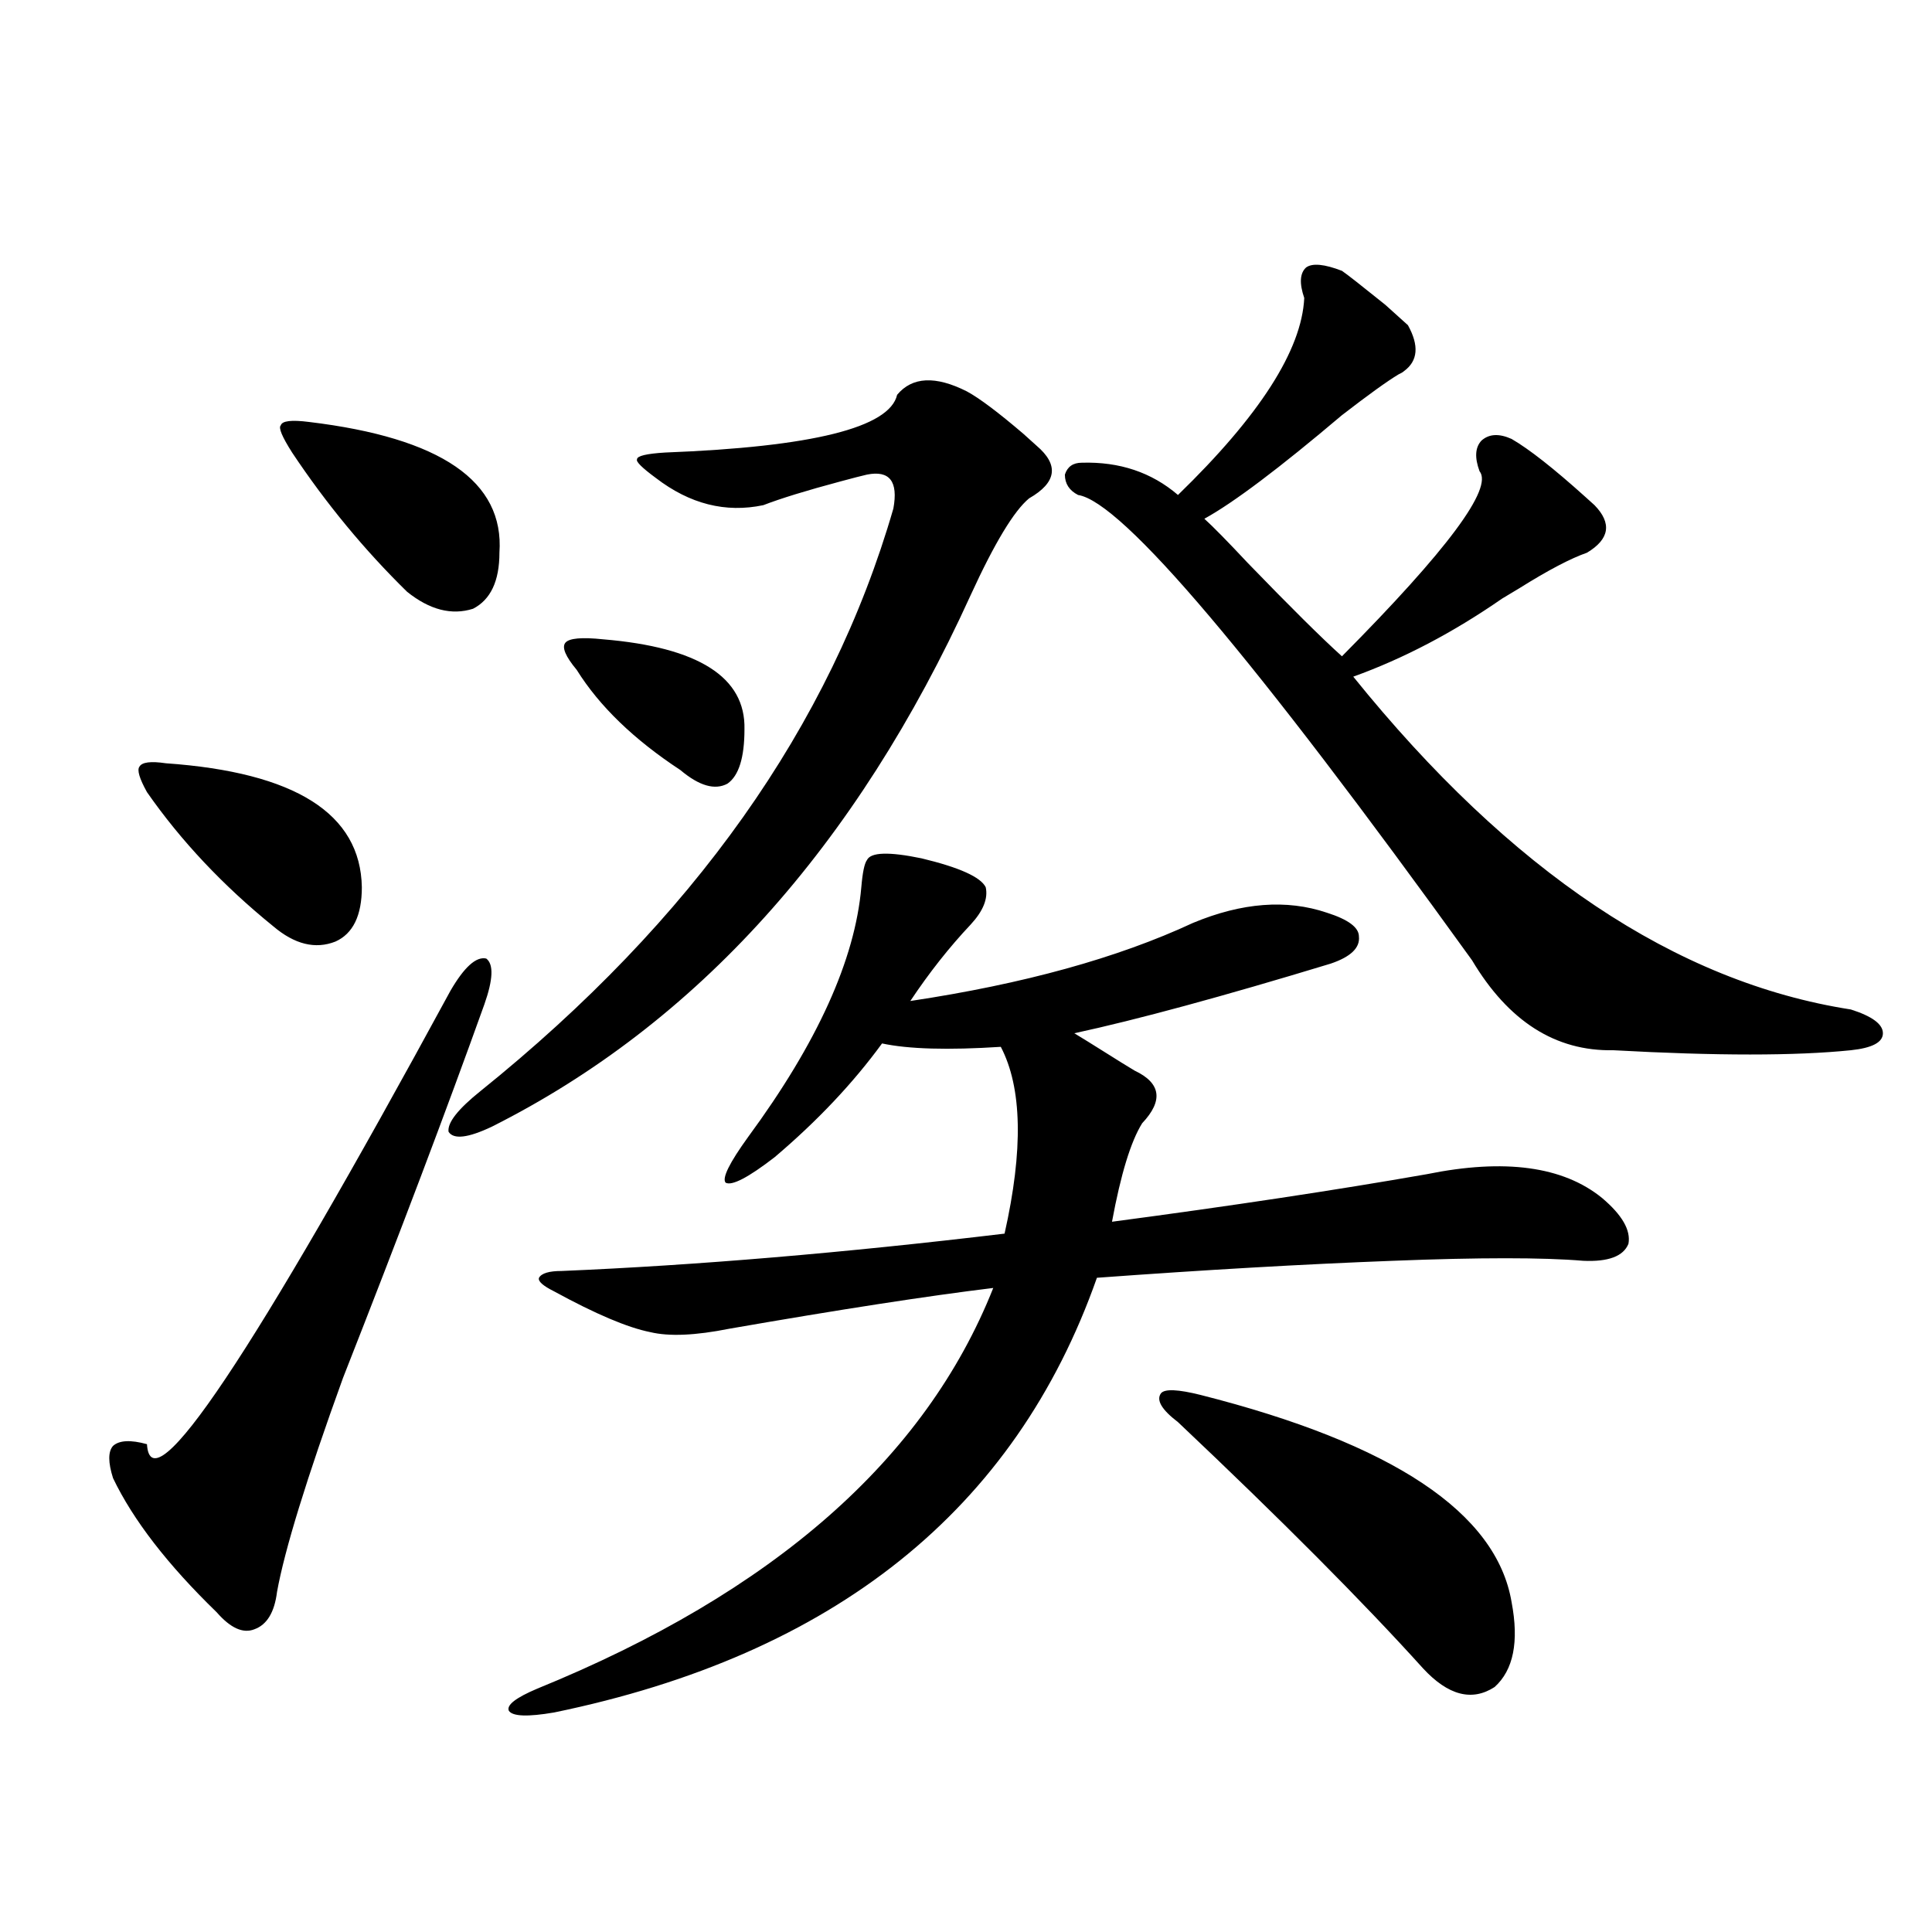 <?xml version="1.0" encoding="utf-8"?>
<!-- Generator: Adobe Illustrator 16.0.0, SVG Export Plug-In . SVG Version: 6.00 Build 0)  -->
<!DOCTYPE svg PUBLIC "-//W3C//DTD SVG 1.1//EN" "http://www.w3.org/Graphics/SVG/1.1/DTD/svg11.dtd">
<svg version="1.1" id="图层_1" xmlns="http://www.w3.org/2000/svg" xmlns:xlink="http://www.w3.org/1999/xlink" x="0px" y="0px"
	 width="1000px" height="1000px" viewBox="0 0 1000 1000" enable-background="new 0 0 1000 1000" xml:space="preserve">
<path d="M250.701,519.871C231.19,574.363,206.8,638.826,177.533,713.23c-18.872,52.158-30.243,89.072-34.146,110.742
	c-1.311,10.547-5.213,16.988-11.707,19.336c-5.854,2.335-12.363-0.59-19.512-8.789c-25.365-24.609-43.261-47.749-53.657-69.434
	c-2.607-8.198-2.607-13.76,0-16.699c3.247-2.925,9.1-3.213,17.561-0.879c1.951,32.822,54.297-45.4,157.069-234.668
	c7.149-12.305,13.323-17.866,18.536-16.699C255.579,499.08,255.244,506.99,250.701,519.871z M85.828,395.066
	c66.98,4.697,100.805,26.079,101.461,64.16c0,14.653-4.558,24.033-13.658,28.125c-10.412,4.106-21.143,1.47-32.194-7.91
	c-26.021-21.094-47.804-44.233-65.364-69.434c-3.902-7.031-5.213-11.426-3.902-13.184C73.465,394.49,78.023,393.899,85.828,395.066z
	 M159.972,218.406c68.291,8.213,101.125,30.762,98.534,67.676c0,14.653-4.558,24.321-13.658,29.004
	c-11.066,3.516-22.438,0.591-34.145-8.789c-22.119-21.67-41.95-45.703-59.511-72.07c-5.213-8.198-7.165-12.881-5.854-14.063
	C145.979,217.83,150.856,217.239,159.972,218.406z M500.451,202.586c6.494,3.516,16.25,10.85,29.268,21.973
	c3.247,2.939,5.519,4.985,6.829,6.152c11.707,9.971,10.396,19.048-3.902,27.246c-7.805,6.455-17.896,23.154-30.243,50.098
	c-59.19,130.078-141.795,221.787-247.799,275.098c-12.362,5.864-19.847,6.743-22.438,2.637c-0.656-4.683,4.877-11.714,16.584-21.094
	C358.656,476.229,429.874,375.73,462.403,263.23c2.592-14.063-1.951-19.912-13.658-17.578c-2.606,0.591-7.164,1.758-13.658,3.516
	c-17.561,4.697-30.898,8.789-39.999,12.305c-19.512,4.106-38.048-0.576-55.608-14.063c-7.164-5.273-10.411-8.486-9.756-9.668
	c0-1.758,4.878-2.925,14.634-3.516c76.096-2.925,116.095-12.881,119.997-29.883C472.159,194.979,484.187,194.388,500.451,202.586z
	 M510.207,459.227c1.296,5.864-1.311,12.305-7.805,19.336c-11.066,11.729-21.463,24.912-31.219,39.551
	c58.535-8.789,107.314-22.261,146.338-40.43c25.365-10.547,48.444-12.305,69.267-5.273c11.052,3.516,16.585,7.622,16.585,12.305
	c0.641,5.864-4.237,10.547-14.634,14.063c-55.943,17.002-100.165,29.004-132.68,36.035c3.902,2.349,9.101,5.576,15.609,9.668
	c6.494,4.106,11.707,7.334,15.609,9.668c13.658,6.455,14.954,15.532,3.902,27.246c-5.854,9.38-11.066,26.367-15.609,50.977
	c61.782-8.198,116.095-16.396,162.923-24.609c40.319-8.198,70.563-4.092,90.729,12.305c10.396,8.789,14.954,16.699,13.658,23.73
	c-2.606,6.455-10.411,9.38-23.414,8.789c-20.822-1.758-53.657-1.758-98.534,0c-46.188,1.758-97.238,4.697-153.167,8.789
	c-42.285,120.122-135.941,195.117-280.969,225c-13.658,2.335-21.463,2.047-23.414-0.879c-1.311-2.938,3.567-6.742,14.634-11.426
	c122.269-49.795,200.971-118.94,236.092-207.422c-33.825,4.106-79.357,11.138-136.582,21.094
	c-17.561,3.516-31.219,4.106-40.975,1.758c-11.707-2.334-28.292-9.365-49.755-21.094c-5.854-2.925-8.46-5.273-7.805-7.031
	c1.296-2.334,5.198-3.516,11.707-3.516c69.587-2.925,146.003-9.365,229.263-19.336c9.756-43.354,9.101-75.586-1.951-96.68
	c-27.316,1.758-47.804,1.182-61.462-1.758c-14.969,20.518-33.505,40.142-55.608,58.887c-13.658,10.547-22.118,14.941-25.365,13.184
	c-1.951-2.334,1.951-10.244,11.707-23.73c35.762-48.628,55.273-91.694,58.535-129.199c0.641-7.607,1.616-12.305,2.927-14.063
	c1.951-4.092,11.372-4.395,28.292-0.879C496.549,448.982,507.601,453.953,510.207,459.227z M352.162,398.582
	c-24.069-15.82-41.95-33.096-53.657-51.855c-5.854-7.031-7.805-11.714-5.854-14.063c1.951-2.334,8.445-2.925,19.512-1.758
	c49.42,4.106,73.81,19.639,73.169,46.582c0,14.653-2.927,24.033-8.78,28.125C370.043,409.129,361.918,406.795,352.162,398.582z
	 M694.593,140.184c2.592,1.758,10.076,7.622,22.438,17.578c5.198,4.697,9.101,8.213,11.707,10.547
	c5.854,10.547,5.198,18.457-1.951,23.73c-0.655,0.591-1.631,1.182-2.927,1.758c-5.854,3.516-15.609,10.547-29.268,21.094
	c-32.529,27.549-56.264,45.415-71.218,53.613c4.543,4.106,12.027,11.729,22.438,22.852c22.104,22.852,38.368,38.975,48.779,48.34
	c54.633-55.068,78.367-87.012,71.218-95.801c-2.606-7.031-2.286-12.305,0.976-15.82c3.902-3.516,9.101-3.804,15.609-0.879
	c9.101,5.273,21.783,15.244,38.048,29.883c1.951,1.758,3.567,3.228,4.878,4.395c9.101,9.38,7.805,17.578-3.902,24.609
	c-8.46,2.939-20.167,9.092-35.121,18.457c-3.902,2.349-6.829,4.106-8.78,5.273c-25.365,17.578-51.065,31.064-77.071,40.43
	c81.294,100.786,167.146,158.203,257.555,172.266c11.052,3.516,16.585,7.622,16.585,12.305c0,4.697-5.533,7.622-16.585,8.789
	c-28.627,2.939-69.602,2.939-122.924,0c-29.923,0.591-54.313-14.941-73.169-46.582C648.74,339.998,580.77,259.715,558.011,256.199
	c-4.558-2.334-6.829-5.85-6.829-10.547c1.296-4.092,4.223-6.152,8.78-6.152c19.512-0.576,36.097,4.985,49.755,16.699
	c42.271-41.006,64.054-74.995,65.364-101.953c-2.606-7.607-2.286-12.881,0.976-15.82
	C679.304,136.092,685.478,136.668,694.593,140.184z M621.424,722.02c99.51,25.2,153.167,60.947,160.972,107.227
	c3.902,20.504,0.976,35.156-8.78,43.945c-11.707,7.608-24.069,4.395-37.072-9.668c-31.219-34.565-73.504-77.041-126.826-127.441
	c-8.46-6.44-11.387-11.426-8.78-14.941C602.888,718.807,609.717,719.095,621.424,722.02z"/>
</svg>

